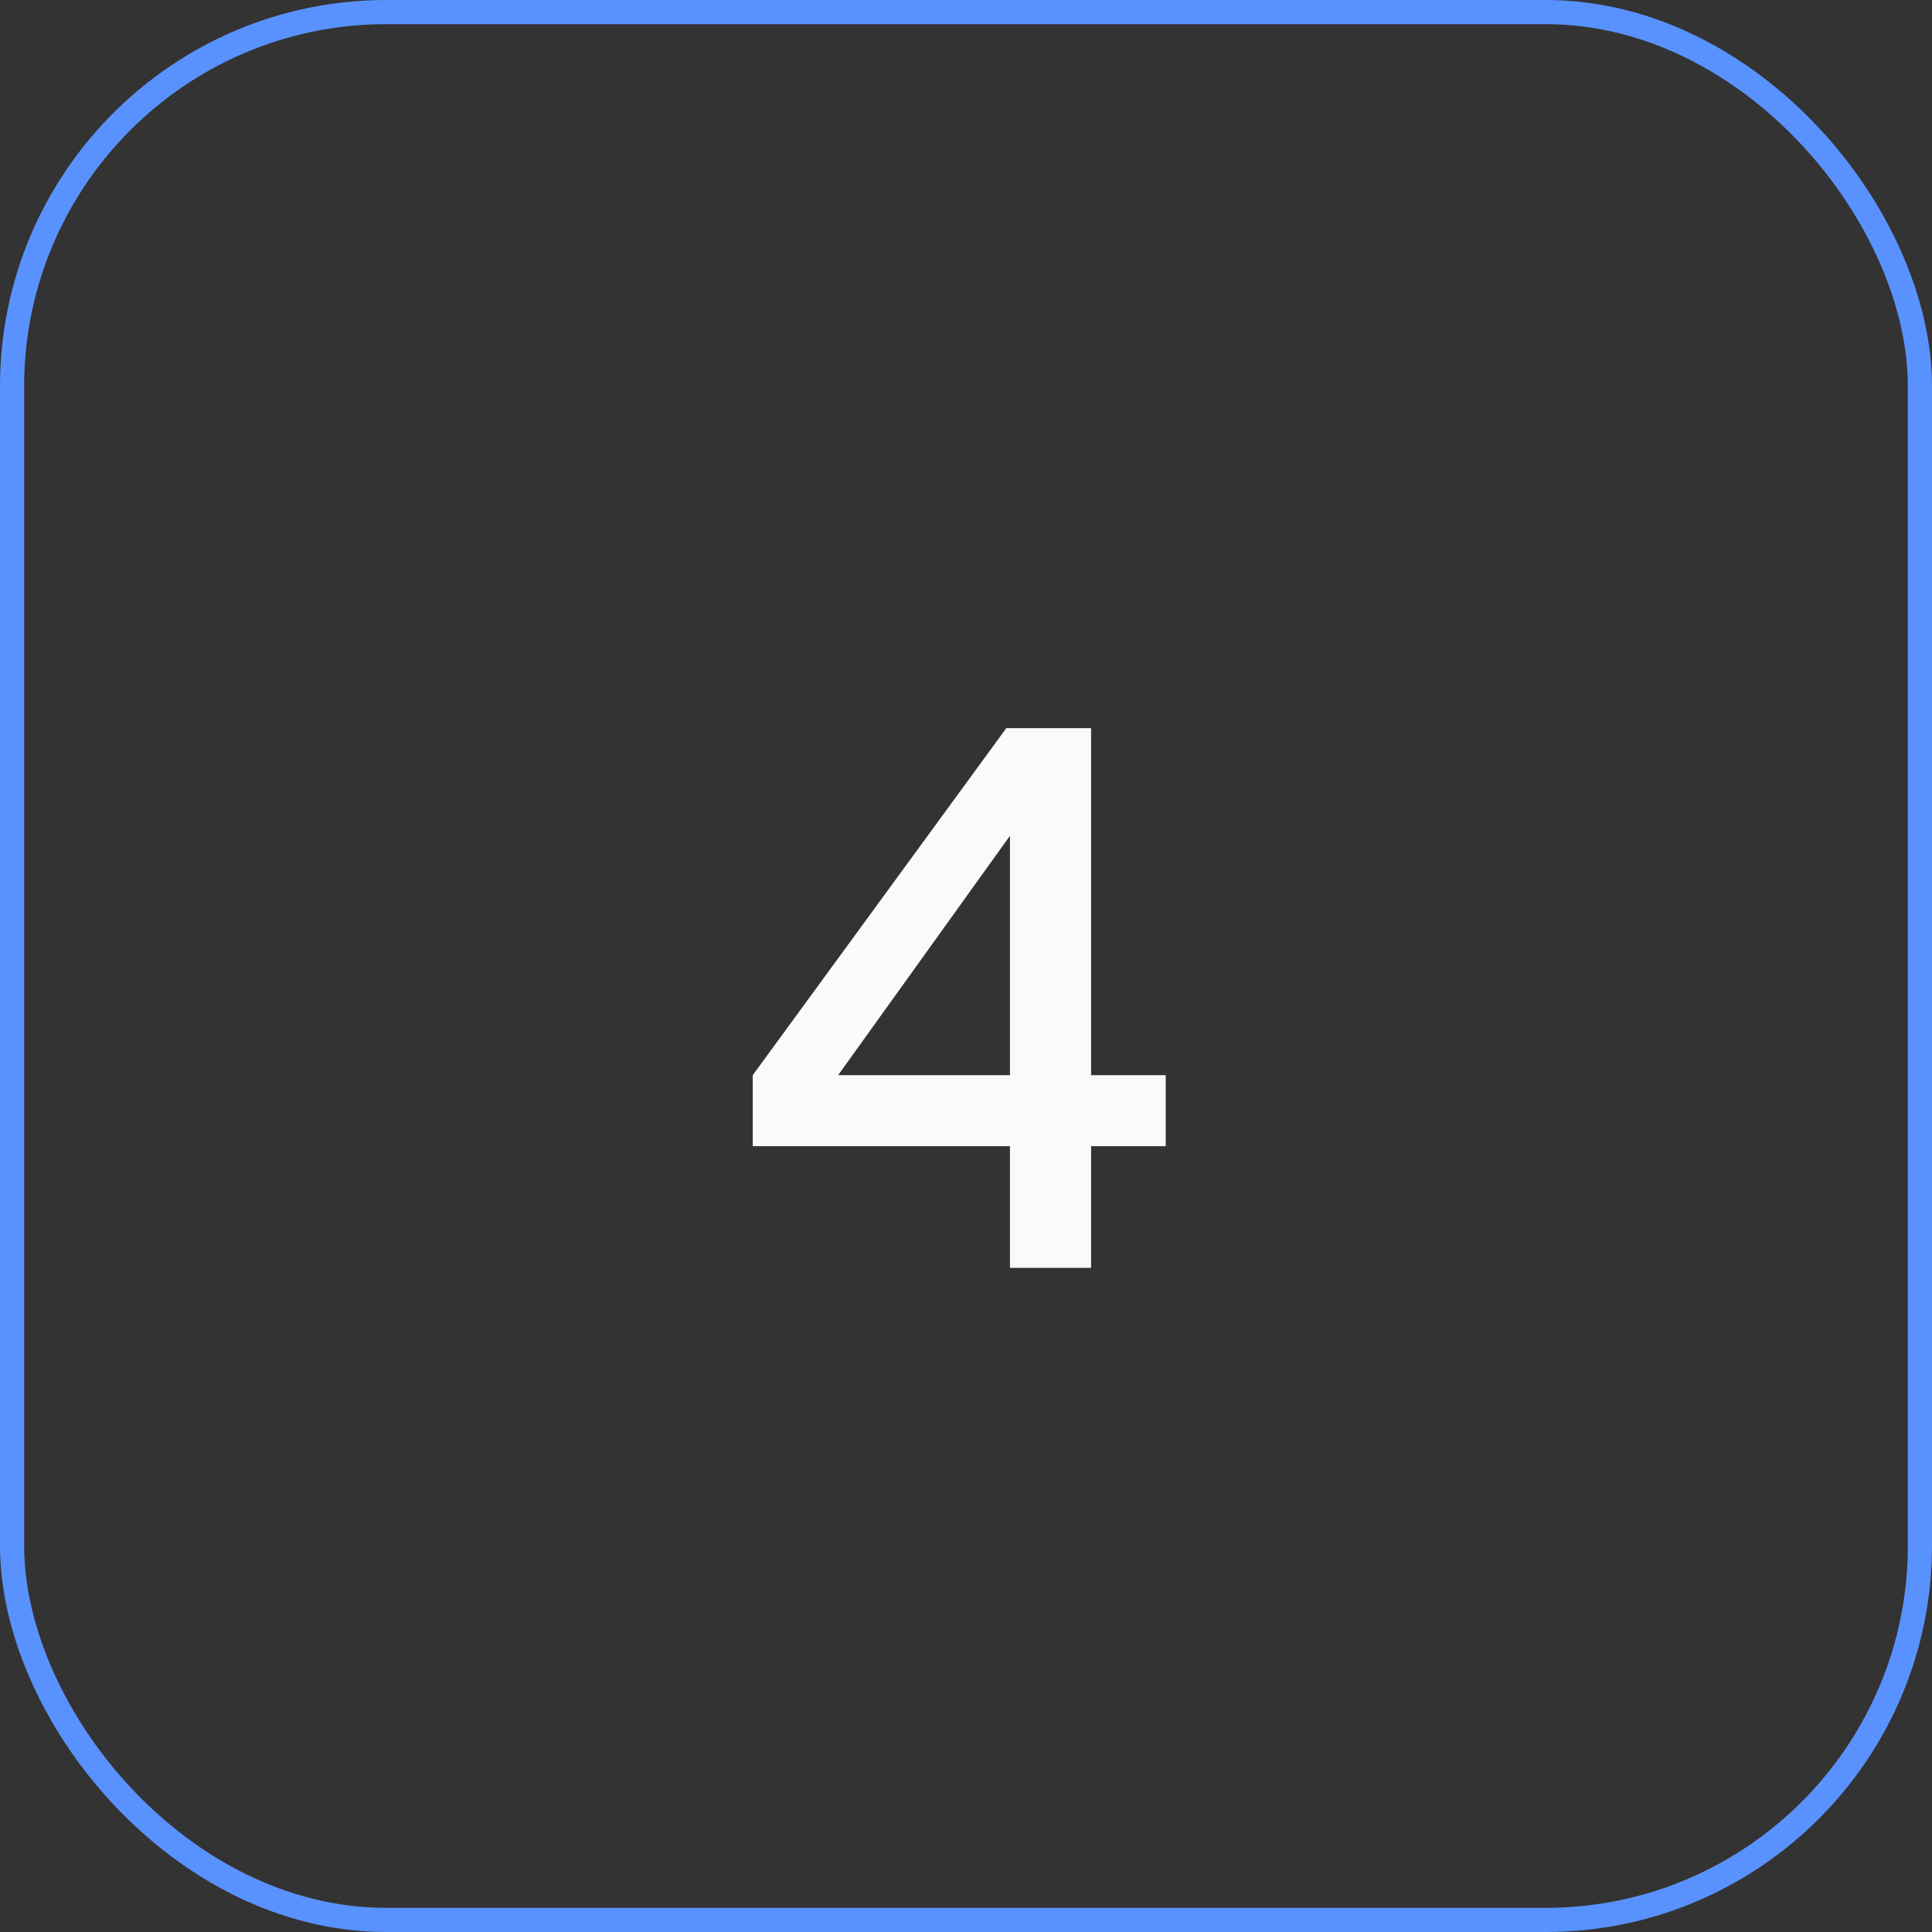 <svg width="64" height="64" viewBox="0 0 64 64" fill="none" xmlns="http://www.w3.org/2000/svg">
<rect x="0" y="0" width="64" height="64" fill="#333333" stroke="none"/>
<rect x="0.4" y="0.4" width="63.2" height="63.2" rx="12.4" stroke="#5992FF" stroke-width="0.8"/>
<path d="M33.456 42V37.968H24.936V35.616L33.336 24.12H36.144V35.616H38.616V37.968H36.144V42H33.456ZM27.024 36.648L26.568 35.616H33.456V26.376L34.224 26.616L27.024 36.648Z" fill="#FAFAFA"/>
</svg>
